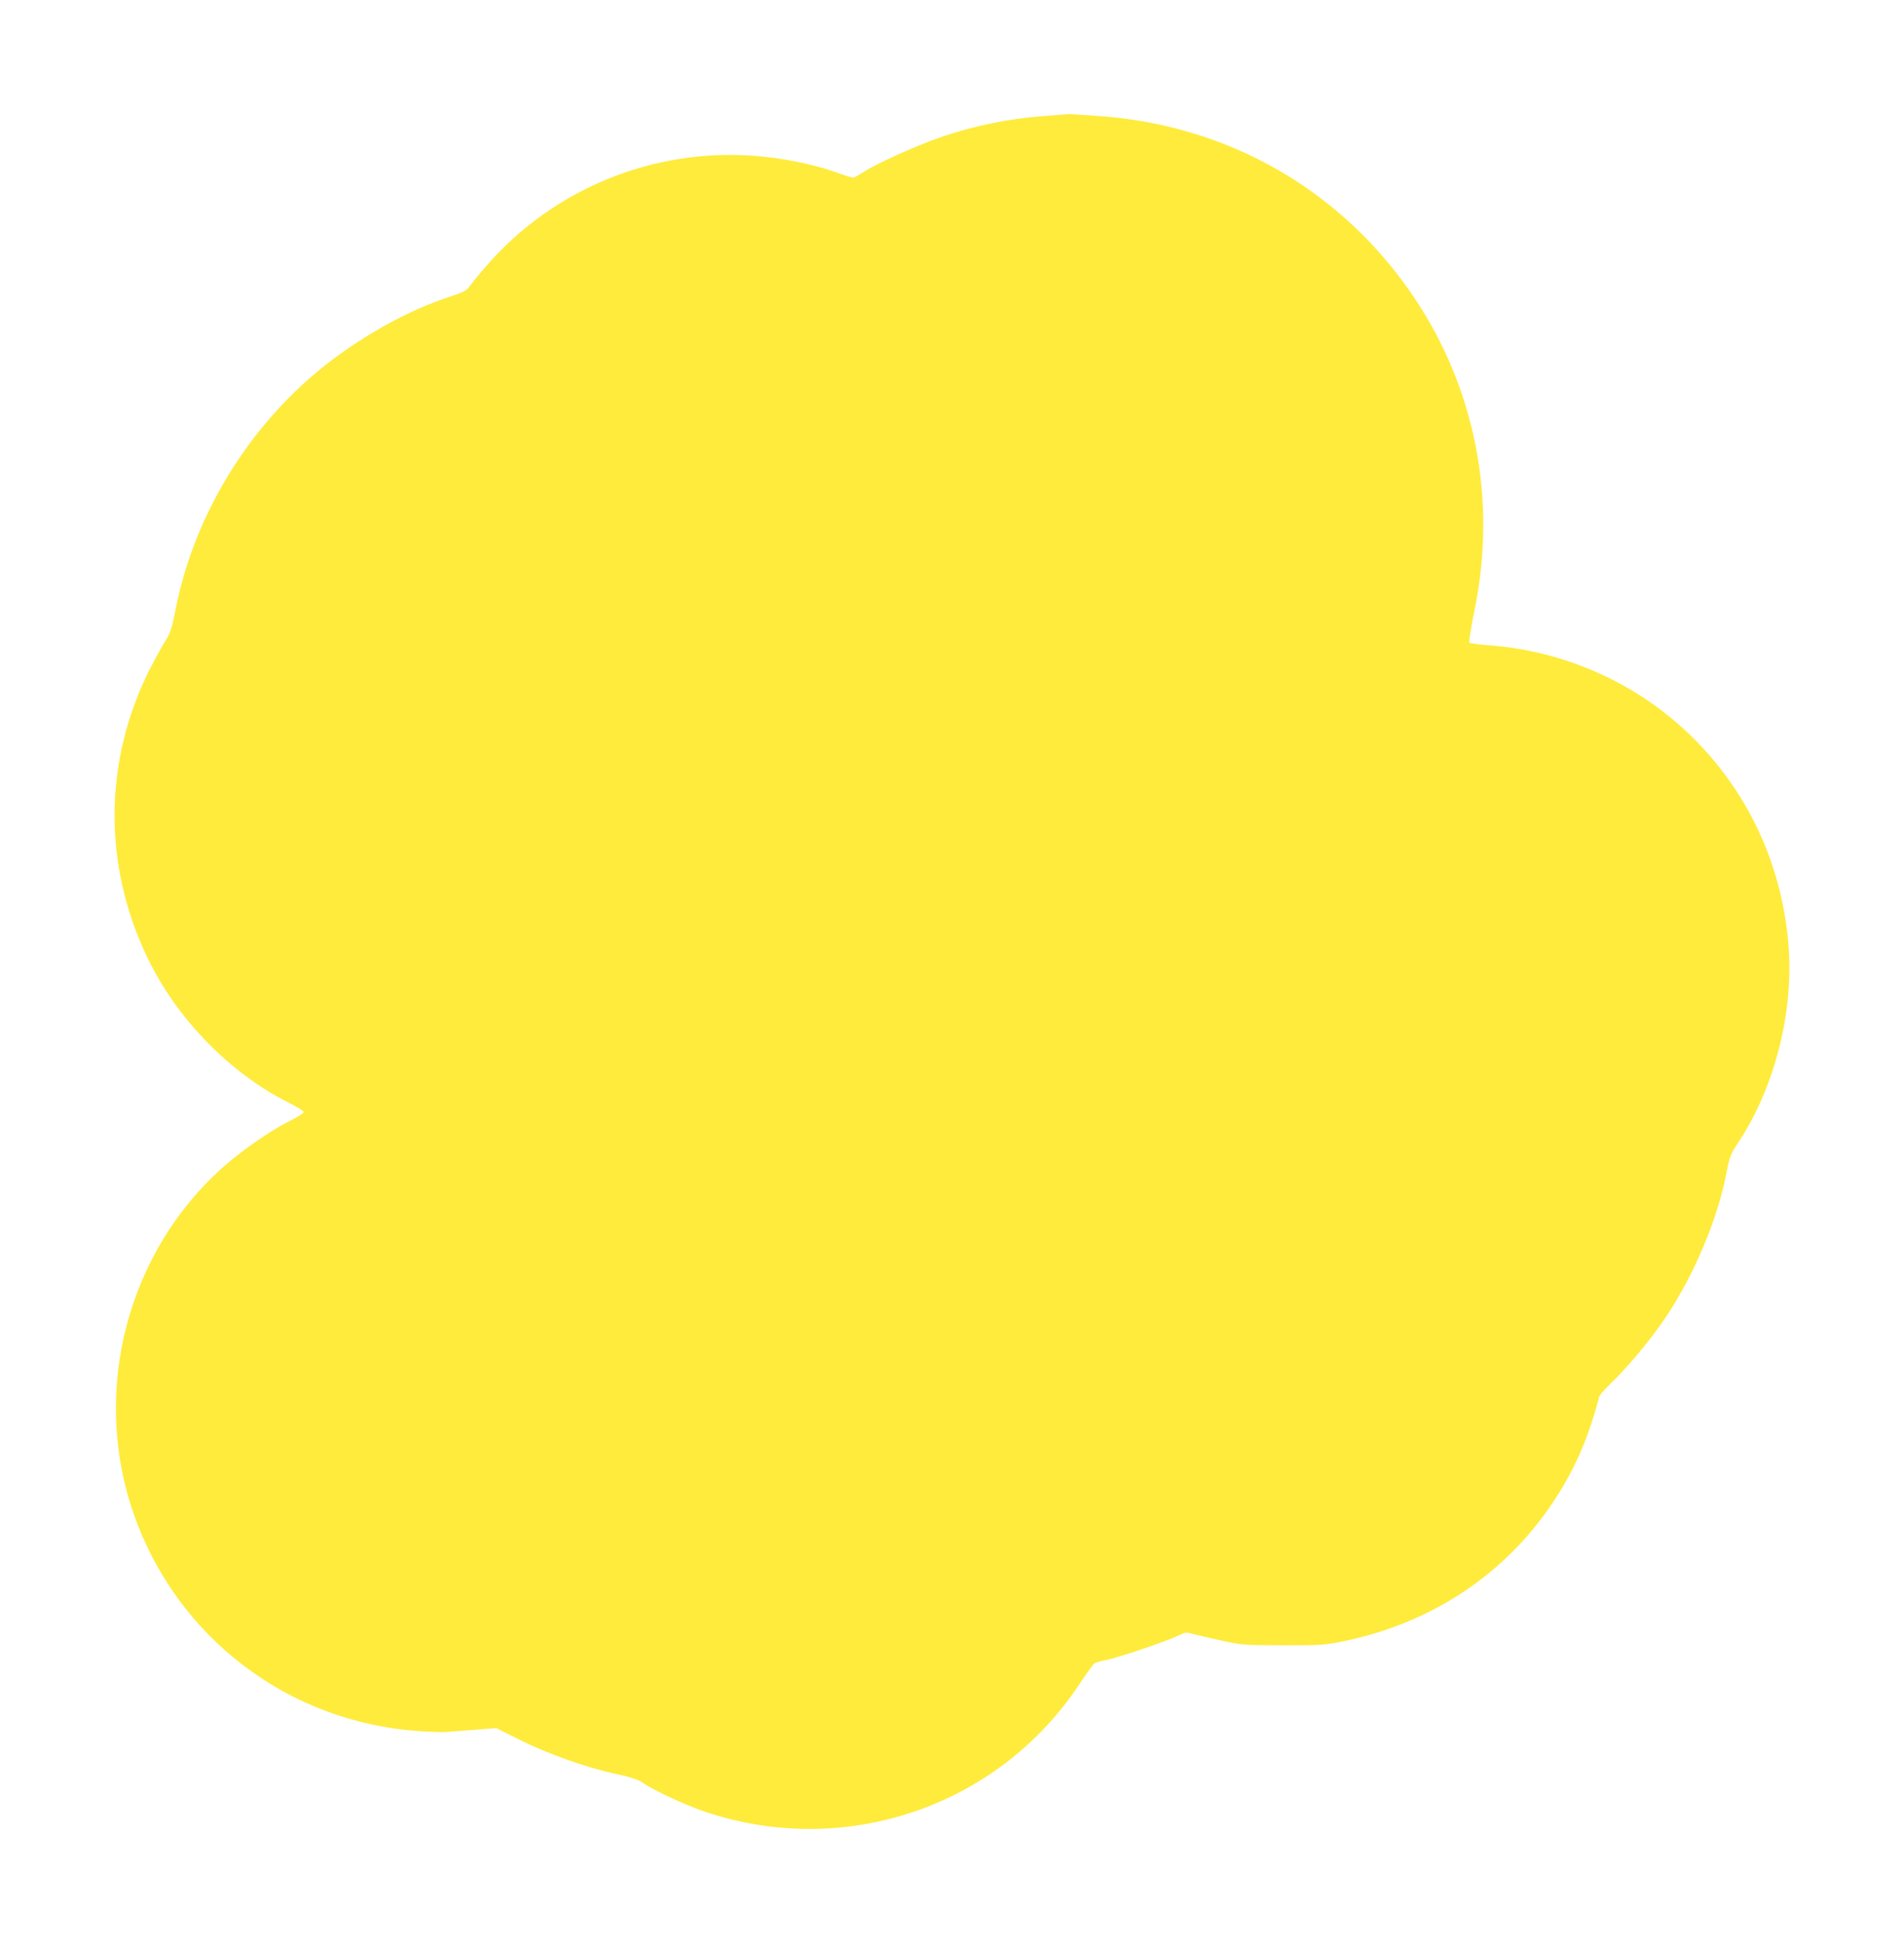 <?xml version="1.0" standalone="no"?>
<!DOCTYPE svg PUBLIC "-//W3C//DTD SVG 20010904//EN"
 "http://www.w3.org/TR/2001/REC-SVG-20010904/DTD/svg10.dtd">
<svg version="1.0" xmlns="http://www.w3.org/2000/svg"
 width="1254pt" height="1280pt" viewBox="0 0 1254 1280"
 preserveAspectRatio="xMidYMid meet">
<g transform="translate(0,1280) scale(0.1,-0.1)"
fill="#ffeb3b" stroke="none">
<path d="M6865 12035 c-223 -17 -447 -63 -657 -134 -173 -59 -450 -184 -532
-241 -25 -16 -51 -30 -58 -30 -7 0 -58 16 -113 36 -146 52 -353 94 -537 108
-669 50 -1323 -218 -1763 -723 -48 -55 -98 -116 -111 -135 -21 -30 -38 -39
-150 -76 -306 -102 -659 -311 -919 -543 -441 -393 -753 -934 -866 -1498 -28
-142 -37 -168 -71 -221 -21 -33 -68 -119 -105 -191 -299 -598 -305 -1281 -14
-1889 190 -400 543 -764 929 -957 56 -28 102 -57 102 -64 0 -7 -39 -32 -87
-56 -121 -59 -308 -188 -430 -294 -644 -564 -885 -1483 -603 -2294 283 -814
1018 -1374 1880 -1432 80 -5 165 -8 190 -5 25 2 106 9 181 14 l137 11 152 -76
c185 -93 447 -186 633 -225 104 -23 148 -37 180 -59 77 -52 265 -140 399 -187
924 -317 1940 25 2477 836 46 69 90 130 98 136 8 7 44 17 81 24 74 14 400 124
475 161 43 21 51 22 90 11 23 -7 107 -26 187 -44 142 -31 151 -31 410 -32 252
0 272 1 400 27 579 120 1059 438 1377 913 110 164 191 329 252 516 28 86 51
165 51 175 0 10 31 47 68 83 119 113 275 300 372 445 187 278 343 649 400 949
22 112 26 124 82 208 235 358 361 848 328 1284 -43 573 -300 1093 -728 1467
-341 298 -781 482 -1236 517 -72 5 -134 14 -138 18 -5 5 10 98 32 208 151 727
9 1462 -397 2066 -471 700 -1214 1130 -2063 1193 -107 8 -202 14 -210 14 -8
-1 -87 -7 -175 -14z"/>
</g>
</svg>
